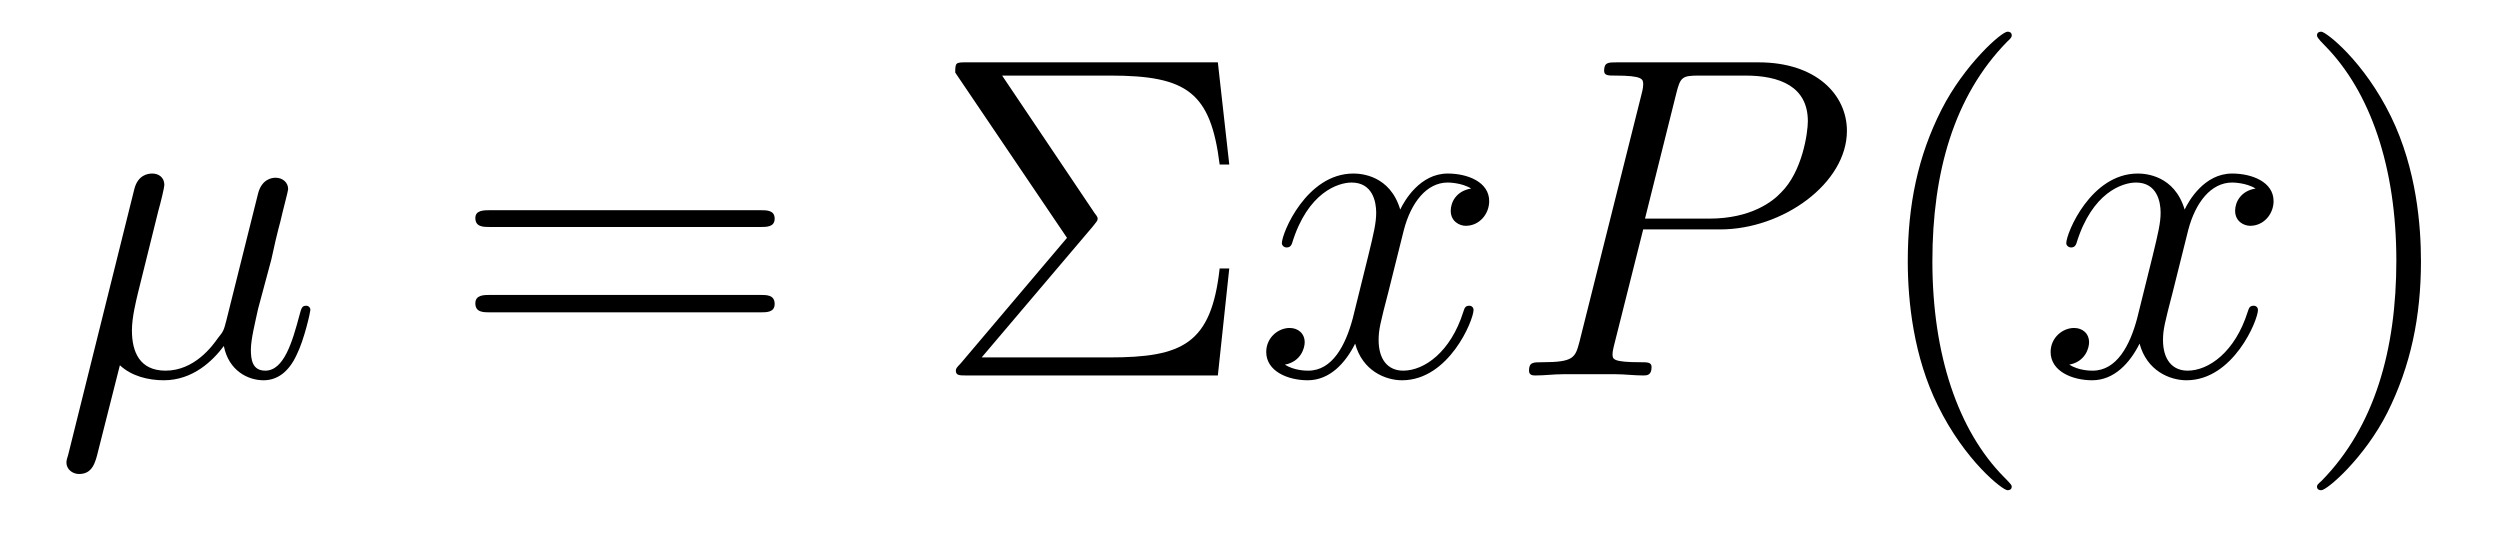 <?xml version='1.0'?>
<!-- This file was generated by dvisvgm 1.9.2 -->
<svg height='14pt' version='1.1' viewBox='0 -14 65 14' width='65pt' xmlns='http://www.w3.org/2000/svg' xmlns:xlink='http://www.w3.org/1999/xlink'>
<g id='page1'>
<g transform='matrix(1 0 0 1 -127 650)'>
<path d='M130.117 -654.504C130.414 -654.223 130.852 -654.113 131.258 -654.113C132.023 -654.113 132.539 -654.629 132.82 -655.004C132.945 -654.363 133.445 -654.113 133.852 -654.113C134.211 -654.113 134.508 -654.332 134.711 -654.77C134.914 -655.176 135.07 -655.895 135.07 -655.941C135.07 -656.004 135.023 -656.051 134.961 -656.051C134.852 -656.051 134.836 -655.988 134.789 -655.816C134.602 -655.113 134.383 -654.363 133.898 -654.363C133.555 -654.363 133.523 -654.66 133.523 -654.91C133.523 -655.176 133.633 -655.613 133.711 -655.973L134.055 -657.254C134.102 -657.488 134.227 -658.02 134.289 -658.238C134.352 -658.52 134.492 -659.035 134.492 -659.082C134.492 -659.254 134.352 -659.379 134.164 -659.379C134.055 -659.379 133.805 -659.332 133.711 -658.973L132.883 -655.66C132.82 -655.426 132.82 -655.395 132.664 -655.207C132.523 -655.004 132.055 -654.363 131.305 -654.363C130.633 -654.363 130.43 -654.848 130.43 -655.41C130.43 -655.754 130.539 -656.176 130.586 -656.379L131.117 -658.52C131.18 -658.738 131.273 -659.129 131.273 -659.191C131.273 -659.394 131.117 -659.488 130.961 -659.488C130.852 -659.488 130.586 -659.457 130.492 -659.082L128.773 -652.176C128.758 -652.113 128.727 -652.051 128.727 -651.973C128.727 -651.801 128.883 -651.676 129.055 -651.676C129.398 -651.676 129.477 -651.957 129.555 -652.285L130.117 -654.504ZM135.477 -654.238' fill-rule='evenodd'/>
<path d='M146.766 -658.098C146.937 -658.098 147.141 -658.098 147.141 -658.316C147.141 -658.535 146.937 -658.535 146.766 -658.535H139.75C139.578 -658.535 139.359 -658.535 139.359 -658.332C139.359 -658.098 139.563 -658.098 139.75 -658.098H146.766ZM146.766 -655.879C146.937 -655.879 147.141 -655.879 147.141 -656.098C147.141 -656.332 146.937 -656.332 146.766 -656.332H139.75C139.578 -656.332 139.359 -656.332 139.359 -656.113C139.359 -655.879 139.563 -655.879 139.75 -655.879H146.766ZM147.836 -654.238' fill-rule='evenodd'/>
<path d='M155.414 -658.113C155.508 -658.238 155.539 -658.254 155.539 -658.316C155.539 -658.332 155.539 -658.363 155.461 -658.457L153.055 -662.035H155.867C157.867 -662.035 158.477 -661.598 158.711 -659.723H158.961L158.664 -662.379H152.133C151.852 -662.379 151.836 -662.379 151.836 -662.113L154.742 -657.816L151.977 -654.551C151.867 -654.441 151.852 -654.41 151.852 -654.363C151.852 -654.238 151.945 -654.238 152.133 -654.238H158.664L158.961 -657.02H158.711C158.492 -655.051 157.742 -654.707 155.836 -654.707H152.523L155.414 -658.113ZM159.594 -654.238' fill-rule='evenodd'/>
<path d='M165.25 -659.098C164.859 -659.035 164.719 -658.738 164.719 -658.52C164.719 -658.238 164.953 -658.129 165.109 -658.129C165.469 -658.129 165.719 -658.441 165.719 -658.77C165.719 -659.27 165.156 -659.488 164.641 -659.488C163.922 -659.488 163.516 -658.785 163.406 -658.551C163.141 -659.441 162.391 -659.488 162.188 -659.488C160.969 -659.488 160.328 -657.941 160.328 -657.676C160.328 -657.629 160.375 -657.566 160.453 -657.566C160.547 -657.566 160.578 -657.629 160.594 -657.676C161 -659.004 161.797 -659.254 162.141 -659.254C162.687 -659.254 162.781 -658.754 162.781 -658.473C162.781 -658.207 162.719 -657.941 162.578 -657.363L162.172 -655.723C161.984 -655.02 161.641 -654.363 161.016 -654.363C160.953 -654.363 160.656 -654.363 160.406 -654.519C160.828 -654.598 160.922 -654.957 160.922 -655.098C160.922 -655.332 160.75 -655.473 160.531 -655.473C160.234 -655.473 159.922 -655.223 159.922 -654.848C159.922 -654.348 160.484 -654.113 161 -654.113C161.578 -654.113 161.984 -654.566 162.234 -655.066C162.422 -654.363 163.016 -654.113 163.453 -654.113C164.672 -654.113 165.312 -655.676 165.312 -655.941C165.312 -656.004 165.266 -656.051 165.203 -656.051C165.094 -656.051 165.078 -655.988 165.047 -655.895C164.719 -654.848 164.031 -654.363 163.484 -654.363C163.078 -654.363 162.844 -654.66 162.844 -655.16C162.844 -655.426 162.891 -655.613 163.094 -656.394L163.5 -658.02C163.688 -658.738 164.094 -659.254 164.641 -659.254C164.656 -659.254 165 -659.254 165.25 -659.098ZM169.723 -658.035H171.723C173.363 -658.035 175.02 -659.238 175.02 -660.598C175.02 -661.535 174.223 -662.379 172.723 -662.379H169.035C168.816 -662.379 168.707 -662.379 168.707 -662.16C168.707 -662.035 168.816 -662.035 168.988 -662.035C169.723 -662.035 169.723 -661.941 169.723 -661.801C169.723 -661.785 169.723 -661.707 169.676 -661.535L168.066 -655.113C167.957 -654.707 167.926 -654.582 167.098 -654.582C166.863 -654.582 166.754 -654.582 166.754 -654.363C166.754 -654.238 166.863 -654.238 166.926 -654.238C167.16 -654.238 167.394 -654.27 167.629 -654.27H169.02C169.238 -654.27 169.488 -654.238 169.723 -654.238C169.816 -654.238 169.941 -654.238 169.941 -654.457C169.941 -654.582 169.832 -654.582 169.66 -654.582C168.941 -654.582 168.926 -654.66 168.926 -654.785C168.926 -654.848 168.941 -654.926 168.957 -654.988L169.723 -658.035ZM170.582 -661.566C170.691 -662.004 170.738 -662.035 171.191 -662.035H172.379C173.27 -662.035 174.004 -661.754 174.004 -660.848C174.004 -660.551 173.863 -659.535 173.301 -658.988C173.098 -658.77 172.535 -658.316 171.441 -658.316H169.77L170.582 -661.566ZM173.75 -654.238' fill-rule='evenodd'/>
<path d='M179.305 -651.348C179.305 -651.379 179.305 -651.395 179.102 -651.598C177.914 -652.801 177.242 -654.77 177.242 -657.207C177.242 -659.52 177.805 -661.504 179.18 -662.91C179.305 -663.02 179.305 -663.051 179.305 -663.082C179.305 -663.16 179.242 -663.176 179.195 -663.176C179.039 -663.176 178.07 -662.316 177.477 -661.145C176.867 -659.941 176.602 -658.676 176.602 -657.207C176.602 -656.145 176.758 -654.723 177.383 -653.457C178.086 -652.02 179.07 -651.254 179.195 -651.254C179.242 -651.254 179.305 -651.27 179.305 -651.348ZM179.988 -654.238' fill-rule='evenodd'/>
<path d='M185.645 -659.098C185.254 -659.035 185.113 -658.738 185.113 -658.52C185.113 -658.238 185.348 -658.129 185.504 -658.129C185.863 -658.129 186.113 -658.441 186.113 -658.77C186.113 -659.27 185.551 -659.488 185.035 -659.488C184.316 -659.488 183.91 -658.785 183.801 -658.551C183.535 -659.441 182.785 -659.488 182.582 -659.488C181.363 -659.488 180.723 -657.941 180.723 -657.676C180.723 -657.629 180.77 -657.566 180.848 -657.566C180.941 -657.566 180.973 -657.629 180.988 -657.676C181.395 -659.004 182.191 -659.254 182.535 -659.254C183.082 -659.254 183.176 -658.754 183.176 -658.473C183.176 -658.207 183.113 -657.941 182.973 -657.363L182.566 -655.723C182.379 -655.02 182.035 -654.363 181.41 -654.363C181.348 -654.363 181.051 -654.363 180.801 -654.519C181.223 -654.598 181.316 -654.957 181.316 -655.098C181.316 -655.332 181.145 -655.473 180.926 -655.473C180.629 -655.473 180.316 -655.223 180.316 -654.848C180.316 -654.348 180.879 -654.113 181.395 -654.113C181.973 -654.113 182.379 -654.566 182.629 -655.066C182.816 -654.363 183.41 -654.113 183.848 -654.113C185.066 -654.113 185.707 -655.676 185.707 -655.941C185.707 -656.004 185.66 -656.051 185.598 -656.051C185.488 -656.051 185.473 -655.988 185.441 -655.895C185.113 -654.848 184.426 -654.363 183.879 -654.363C183.473 -654.363 183.238 -654.66 183.238 -655.16C183.238 -655.426 183.285 -655.613 183.488 -656.394L183.894 -658.02C184.082 -658.738 184.488 -659.254 185.035 -659.254C185.051 -659.254 185.394 -659.254 185.645 -659.098ZM186.586 -654.238' fill-rule='evenodd'/>
<path d='M189.945 -657.207C189.945 -658.113 189.836 -659.598 189.164 -660.973C188.461 -662.41 187.477 -663.176 187.352 -663.176C187.305 -663.176 187.242 -663.16 187.242 -663.082C187.242 -663.051 187.242 -663.02 187.445 -662.816C188.633 -661.613 189.305 -659.645 189.305 -657.223C189.305 -654.91 188.742 -652.91 187.367 -651.504C187.242 -651.395 187.242 -651.379 187.242 -651.348C187.242 -651.27 187.305 -651.254 187.352 -651.254C187.508 -651.254 188.477 -652.098 189.07 -653.27C189.68 -654.488 189.945 -655.77 189.945 -657.207ZM191.145 -654.238' fill-rule='evenodd'/>
</g>
</g>
</svg>
